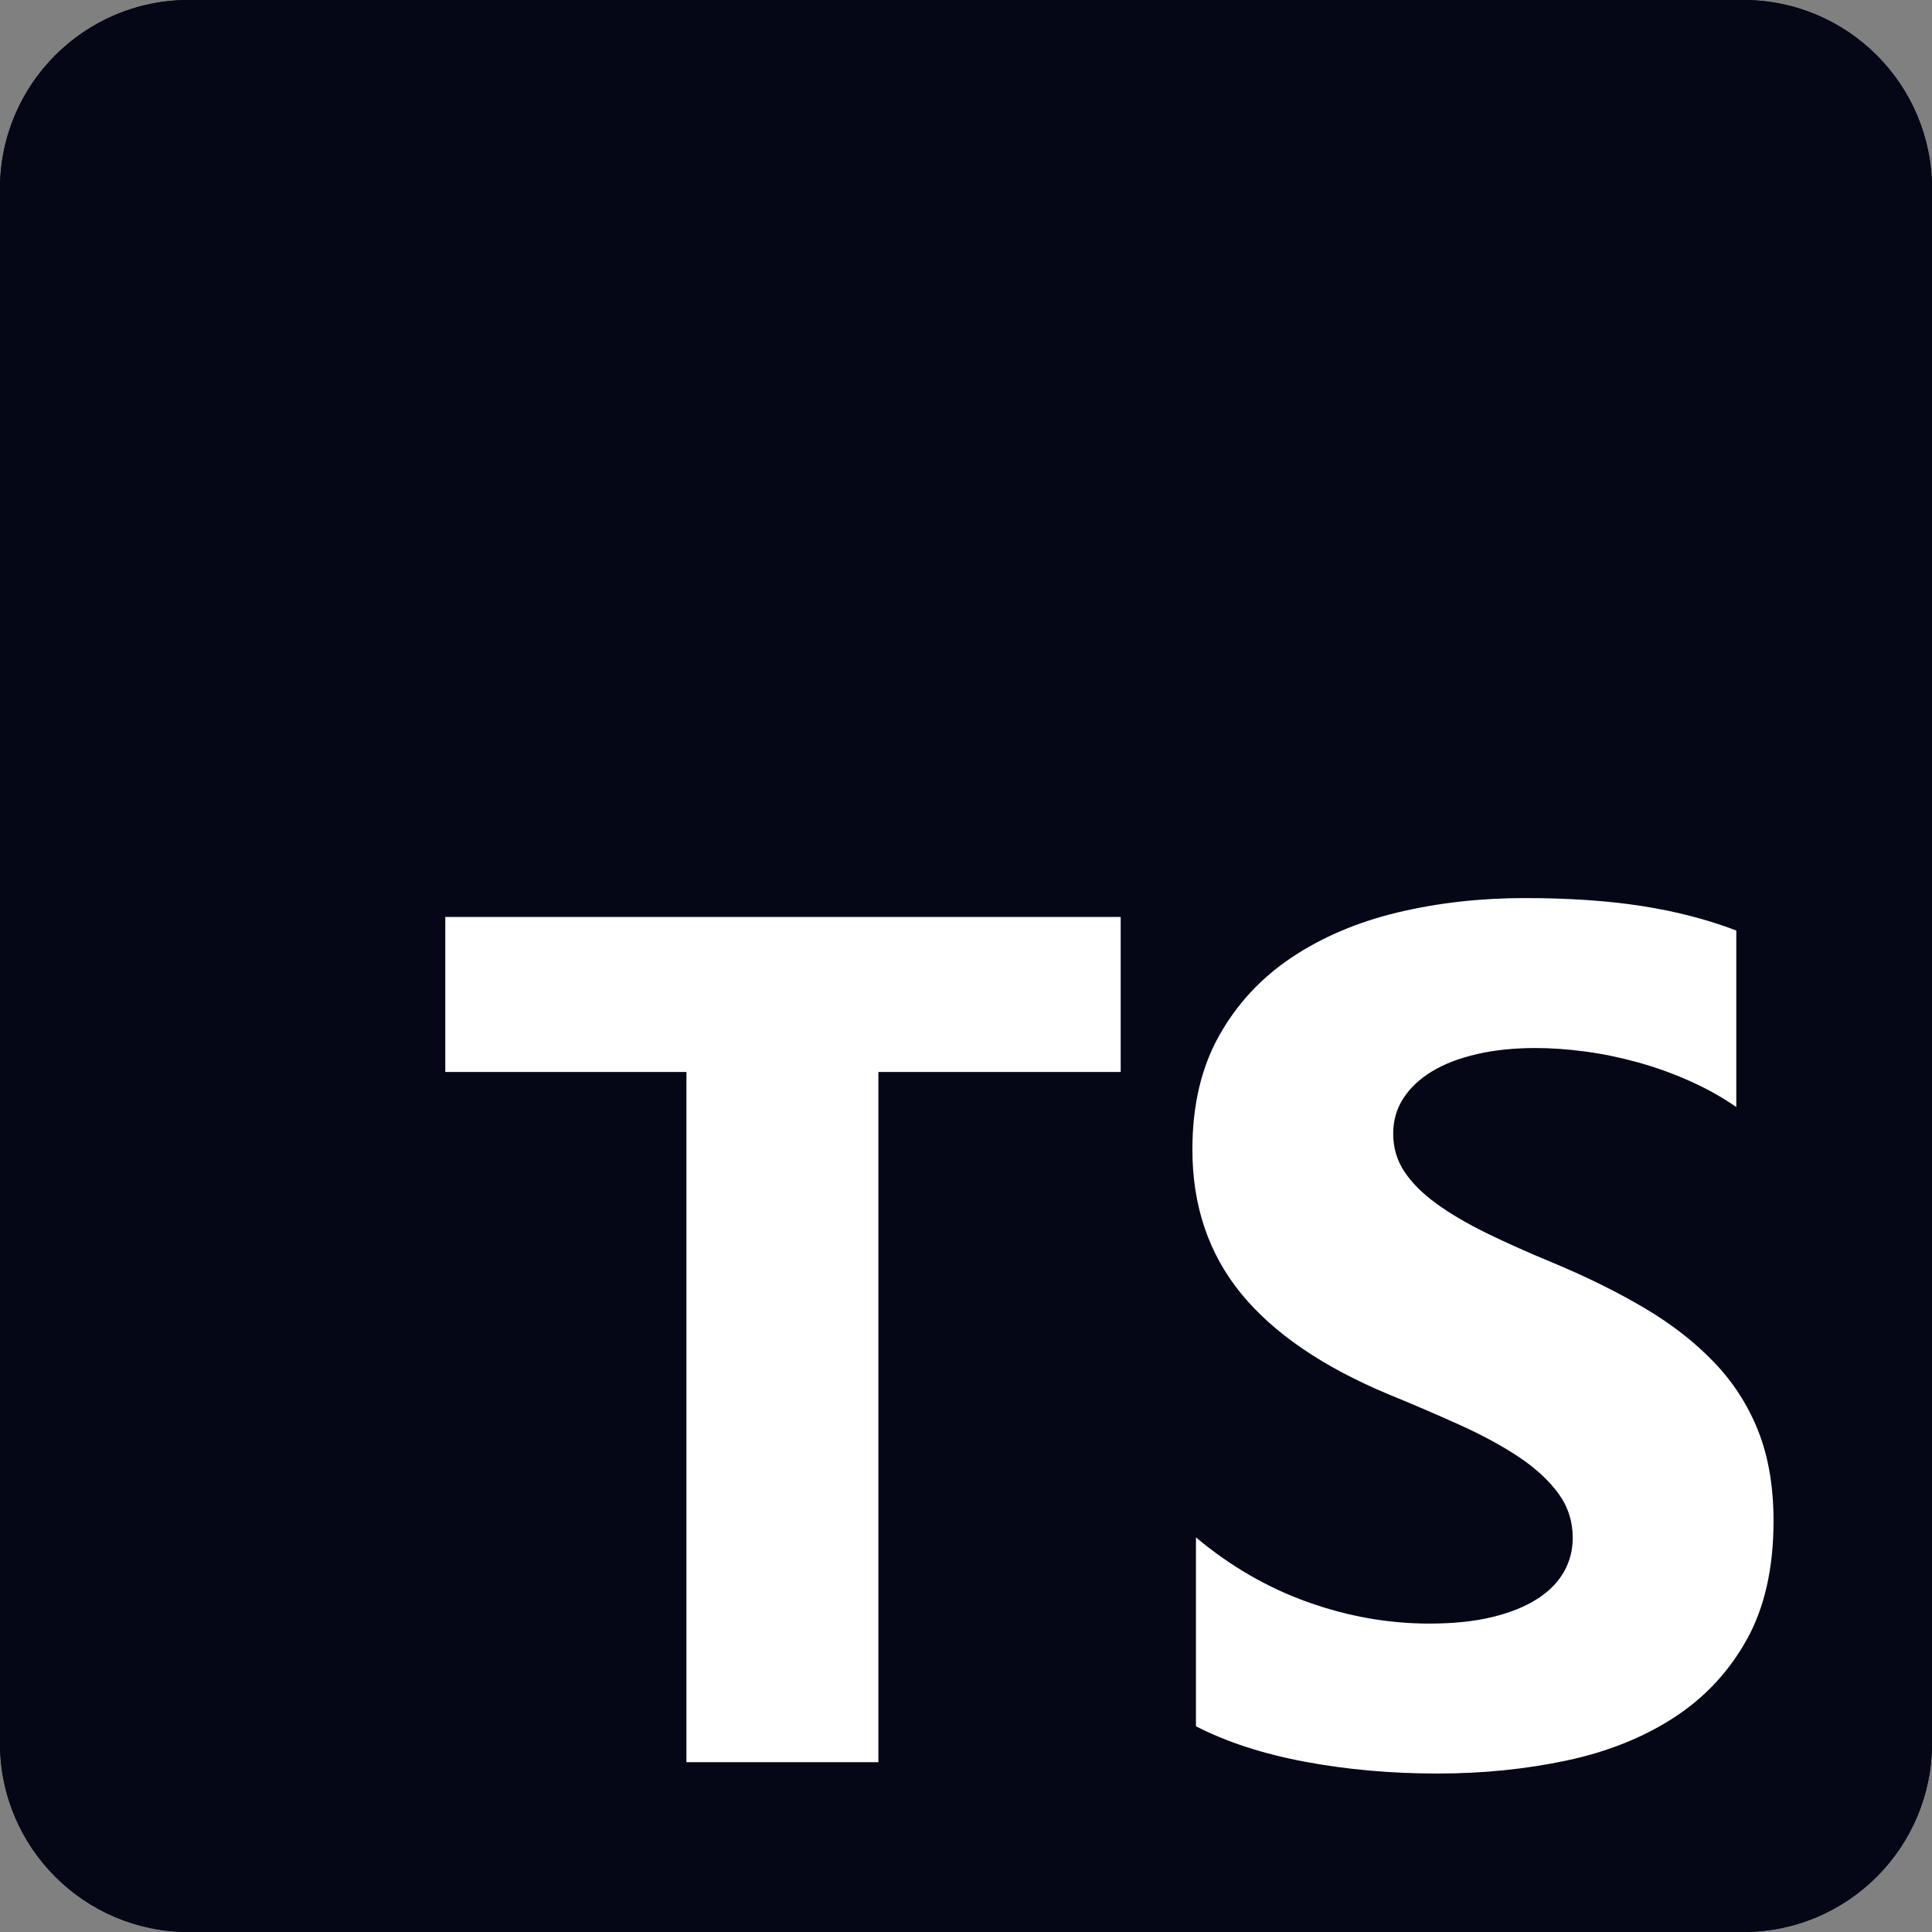 <svg width="44" height="44" viewBox="0 0 44 44" fill="none" xmlns="http://www.w3.org/2000/svg">
<rect x="0" y="0" width="44" height="44" fill="#808080" stroke="none"/>
<g clip-path="url(#clip0_629_17)">
<path d="M39.703 0H4.297C1.924 0 0 1.924 0 4.297V39.703C0 42.076 1.924 44 4.297 44H39.703C42.076 44 44 42.076 44 39.703V4.297C44 1.924 42.076 0 39.703 0Z" fill="#050716"/>
<path d="M39.703 0H4.297C1.924 0 0 1.924 0 4.297V39.703C0 42.076 1.924 44 4.297 44H39.703C42.076 44 44 42.076 44 39.703V4.297C44 1.924 42.076 0 39.703 0Z" fill="#050716"/>
<path fill-rule="evenodd" clip-rule="evenodd" d="M27.237 35.013V39.315C27.936 39.674 28.764 39.943 29.718 40.122C30.673 40.301 31.68 40.391 32.738 40.391C33.769 40.391 34.748 40.292 35.676 40.095C36.605 39.898 37.418 39.573 38.118 39.12C38.817 38.668 39.371 38.076 39.779 37.346C40.187 36.615 40.391 35.712 40.391 34.637C40.391 33.857 40.274 33.173 40.041 32.586C39.808 31.999 39.472 31.477 39.032 31.02C38.593 30.563 38.066 30.153 37.452 29.79C36.838 29.427 36.145 29.084 35.374 28.762C34.809 28.529 34.303 28.302 33.854 28.083C33.406 27.863 33.025 27.639 32.711 27.41C32.397 27.182 32.155 26.94 31.985 26.684C31.814 26.429 31.729 26.14 31.729 25.817C31.729 25.521 31.805 25.255 31.958 25.017C32.11 24.78 32.325 24.576 32.603 24.406C32.881 24.235 33.222 24.103 33.626 24.009C34.029 23.915 34.477 23.868 34.971 23.868C35.329 23.868 35.708 23.895 36.107 23.948C36.506 24.002 36.907 24.085 37.311 24.197C37.714 24.309 38.106 24.451 38.487 24.621C38.869 24.791 39.221 24.988 39.543 25.212V21.192C38.889 20.942 38.174 20.756 37.398 20.635C36.623 20.514 35.733 20.453 34.728 20.453C33.706 20.453 32.738 20.563 31.823 20.782C30.909 21.002 30.104 21.345 29.409 21.811C28.714 22.277 28.165 22.871 27.762 23.592C27.358 24.314 27.156 25.176 27.156 26.18C27.156 27.462 27.526 28.555 28.266 29.461C29.006 30.366 30.129 31.132 31.635 31.76C32.227 32.002 32.778 32.239 33.289 32.472C33.8 32.705 34.242 32.947 34.614 33.198C34.986 33.449 35.28 33.722 35.495 34.018C35.71 34.314 35.818 34.65 35.818 35.026C35.818 35.304 35.751 35.562 35.616 35.8C35.481 36.037 35.278 36.243 35.004 36.418C34.731 36.593 34.39 36.729 33.982 36.828C33.574 36.927 33.096 36.976 32.55 36.976C31.617 36.976 30.694 36.812 29.779 36.485C28.864 36.158 28.017 35.667 27.237 35.013ZM20.005 24.413H25.523V20.883H10.141V24.413H15.633V40.133H20.005V24.413Z" fill="white"/>
</g>
<defs>
<clipPath id="clip0_629_17">
<rect width="44" height="44" fill="white"/>
</clipPath>
</defs>
</svg>
